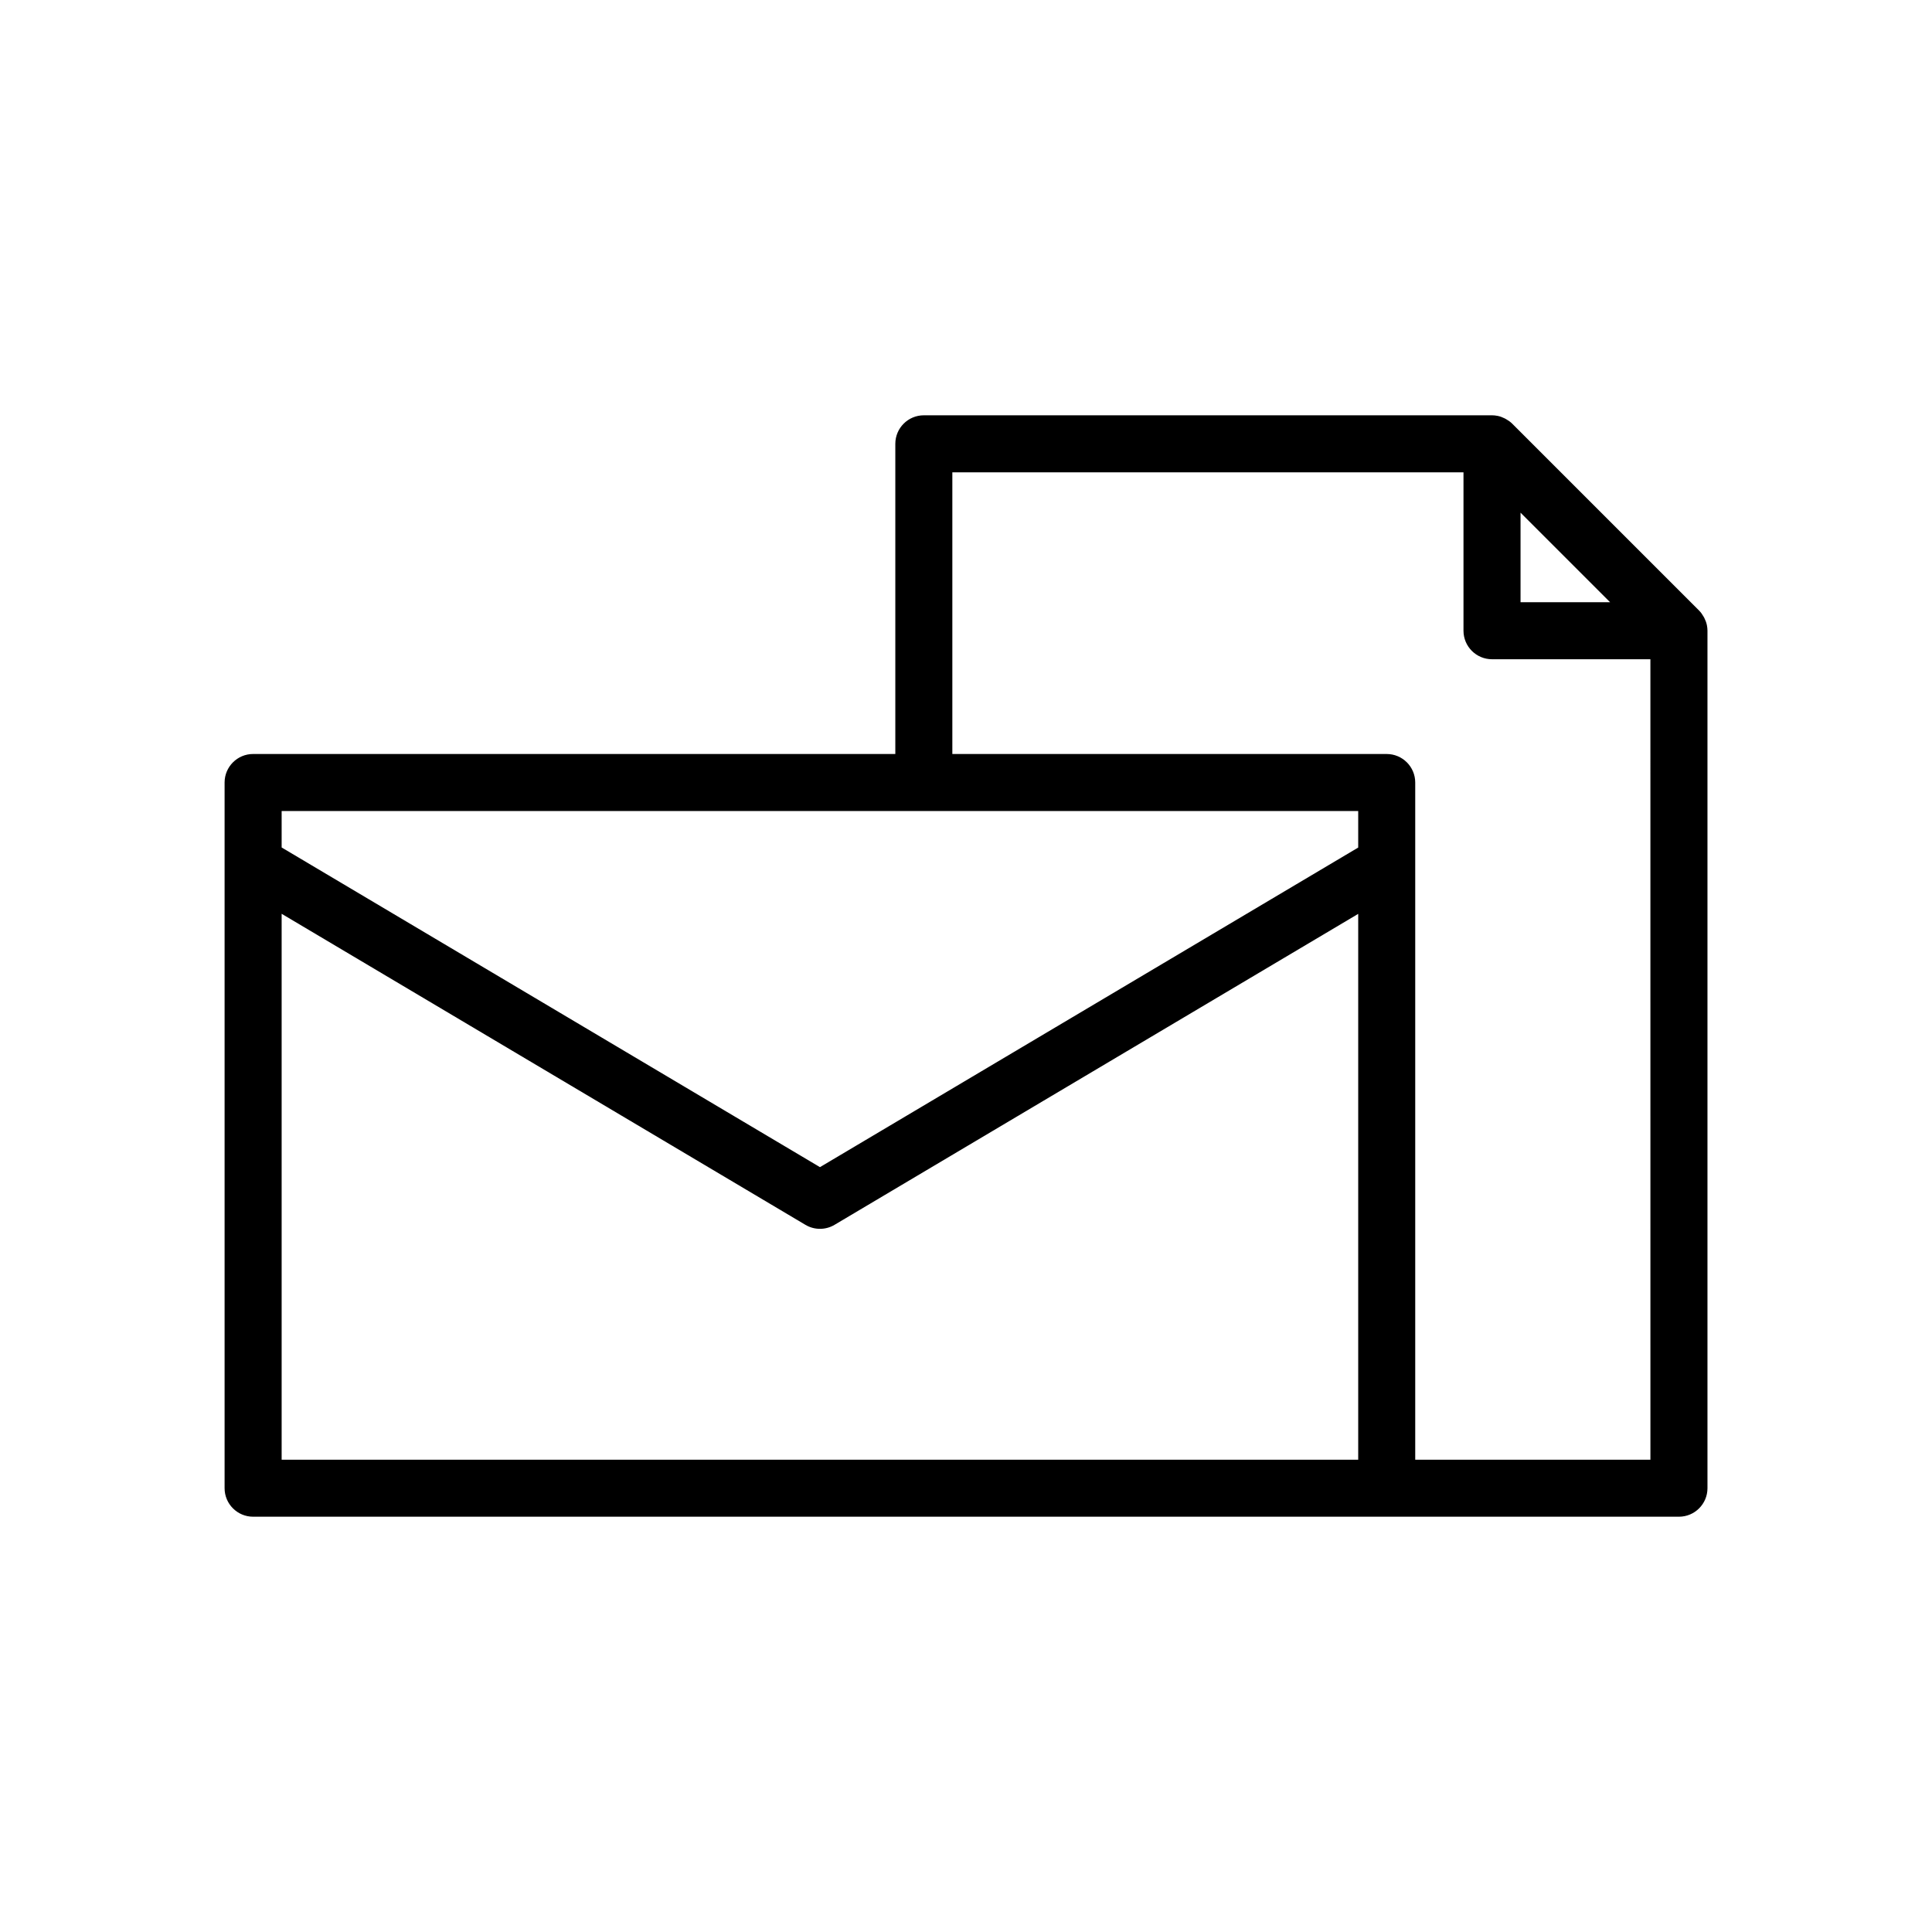 <?xml version="1.0" encoding="UTF-8"?>
<!-- Uploaded to: ICON Repo, www.svgrepo.com, Generator: ICON Repo Mixer Tools -->
<svg fill="#000000" width="800px" height="800px" version="1.1" viewBox="144 144 512 512" xmlns="http://www.w3.org/2000/svg">
 <path d="m596.34 309.66c-0.133-0.66-0.371-1.27-0.66-1.855-0.066-0.133-0.141-0.262-0.215-0.395-0.336-0.586-0.719-1.141-1.195-1.613l-49.52-49.52c-0.473-0.477-1.027-0.859-1.617-1.195-0.129-0.074-0.258-0.145-0.391-0.211-0.586-0.289-1.199-0.531-1.859-0.66-0.02-0.004-0.043-0.004-0.062-0.008-0.461-0.09-0.934-0.145-1.422-0.145h-150.57c-4.172 0-7.559 3.383-7.559 7.559v82.199h-170.19c-4.172 0-7.559 3.383-7.559 7.559v187.01c0 4.176 3.387 7.559 7.559 7.559h377.86c4.172 0 7.559-3.383 7.559-7.559v-227.24c0-0.484-0.055-0.957-0.145-1.418-0.004-0.023 0-0.047-0.004-0.07zm-25.652-6.07h-23.73v-23.73zm-181.86 55.344h115.11v9.676l-142.64 84.695-142.66-84.715v-9.656zm-170.19 27.23 138.81 82.43c1.188 0.707 2.523 1.059 3.856 1.059s2.672-0.355 3.856-1.059l138.78-82.41v144.65h-285.3zm362.74 144.67h-62.328v-157.47c0.004-0.047-0.004-0.094 0-0.141v-21.844c0-4.176-3.387-7.559-7.559-7.559h-115.11v-74.645h135.46v41.973c0 4.176 3.387 7.559 7.559 7.559h41.973z"/>
</svg>